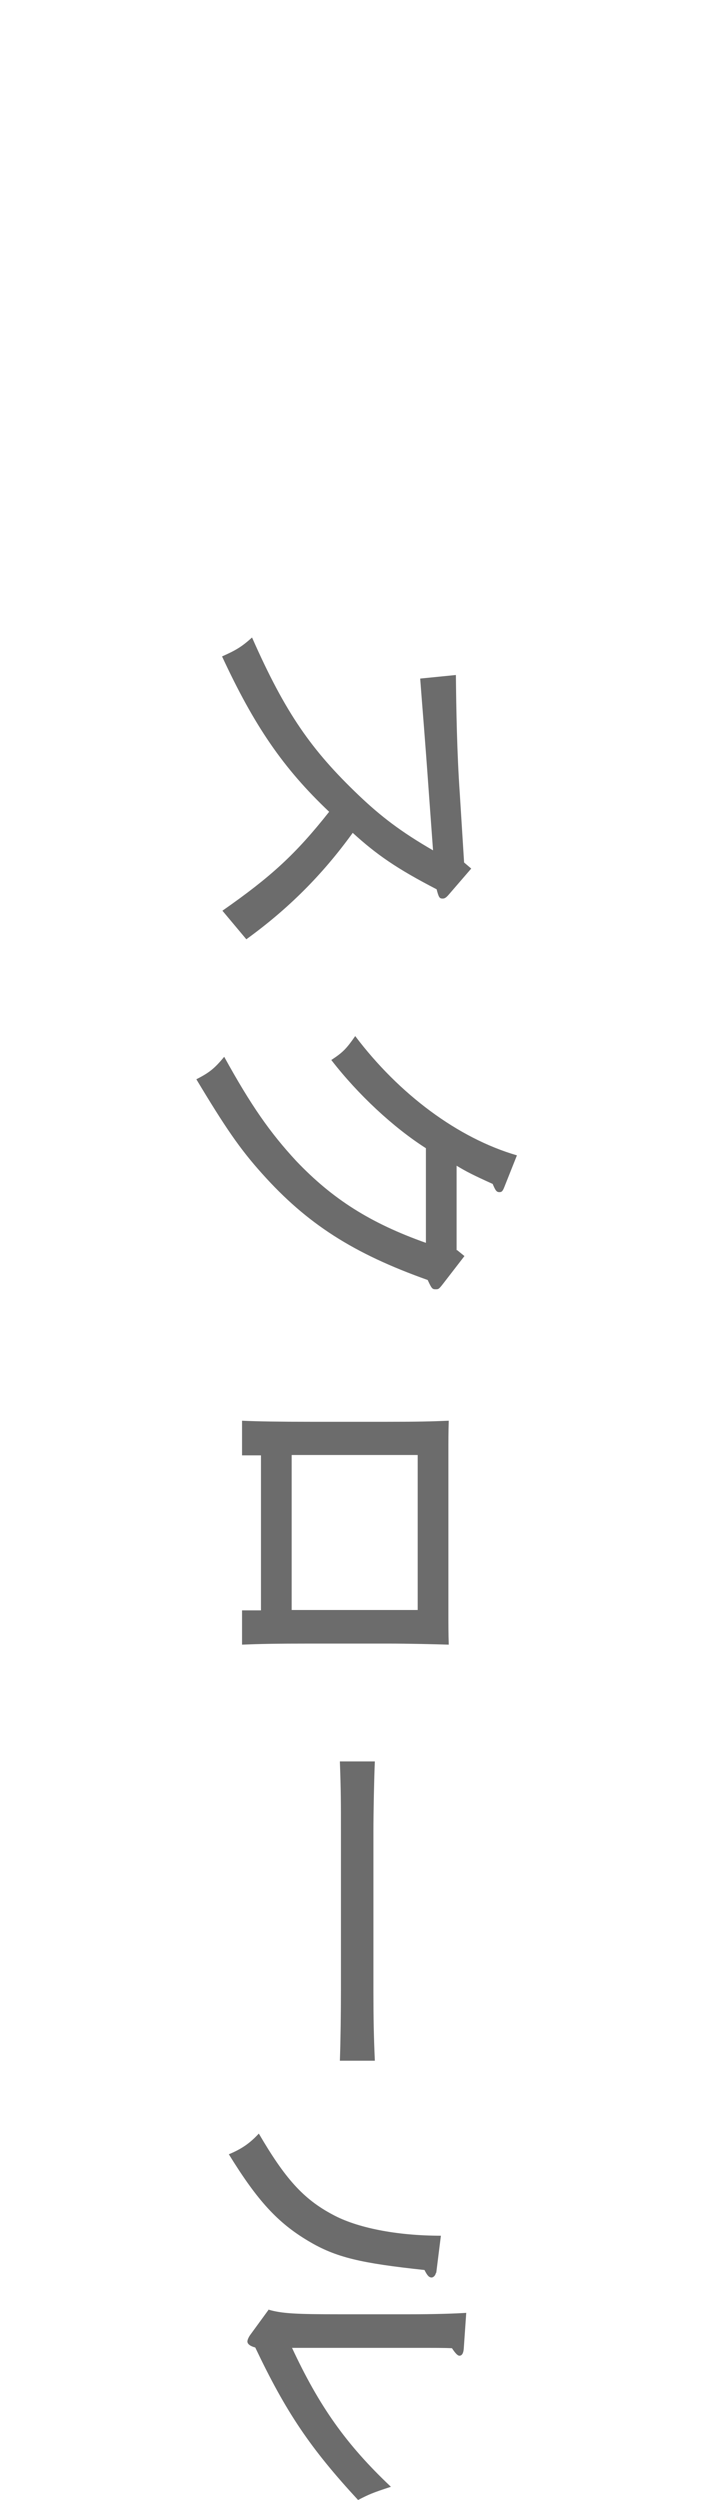 <?xml version="1.0" encoding="UTF-8"?>
<svg id="_レイヤー_1" data-name="レイヤー 1" xmlns="http://www.w3.org/2000/svg" viewBox="0 0 20 70">
  <defs>
    <style>
      .cls-1 {
        fill: #6c6c6c;
      }
    </style>
  </defs>
  <path class="cls-1" d="M12.02,22.3c-.13-1.83-.19-2.49-.25-3.3l1-.1c.01.95.03,2.19.11,3.33l.12,1.92.2.17-.63.73c-.07.08-.11.11-.17.11-.09,0-.11-.03-.17-.26-1.12-.58-1.68-.97-2.35-1.58-.86,1.19-1.82,2.14-2.98,2.98l-.67-.8c1.36-.95,2.05-1.58,2.99-2.77-1.29-1.22-2.1-2.41-3-4.35.38-.17.54-.26.84-.53.94,2.13,1.67,3.16,2.99,4.42.62.59,1.18,1.02,2.08,1.54l-.11-1.51Z"/>
  <path class="cls-1" d="M12.8,35l.21.17-.61.79c-.11.14-.12.14-.2.14-.09,0-.11-.02-.22-.26-2.08-.74-3.38-1.57-4.64-2.98-.62-.69-1.03-1.29-1.84-2.64.35-.18.5-.29.78-.63.75,1.36,1.28,2.12,2.02,2.92,1.02,1.07,2.08,1.74,3.63,2.29v-2.65c-.91-.58-1.9-1.5-2.65-2.47.32-.21.42-.31.67-.67,1.23,1.63,2.88,2.86,4.53,3.34l-.35.88c-.05.13-.08.15-.14.15-.08,0-.11-.04-.19-.23-.53-.24-.73-.34-1.01-.51v2.37Z"/>
  <path class="cls-1" d="M6.78,40.74v-.96c.42.02,1.07.03,1.94.03h2.1c.9,0,1.28-.01,1.75-.03-.01.3-.01.56-.01.94v4.39c0,.42,0,.61.01.94-.34-.01-1.09-.03-1.75-.03h-2.1c-1.01,0-1.45.01-1.94.03v-.96h.53v-4.34h-.53ZM8.17,45.08h3.53v-4.34h-3.53v4.34Z"/>
  <path class="cls-1" d="M9.52,57.7c.02-.52.03-1.39.03-1.97v-4.44c0-.81,0-1.16-.03-1.97h.98c-.02.45-.04,1.41-.04,1.97v4.44c0,.8.01,1.29.04,1.97h-.98Z"/>
  <path class="cls-1" d="M12.21,63.64c-.01.07-.07.13-.12.13-.07,0-.12-.05-.2-.21-1.78-.19-2.48-.35-3.25-.81-.86-.51-1.43-1.13-2.23-2.43.36-.15.59-.31.84-.58.73,1.25,1.24,1.83,2.07,2.27.68.37,1.79.59,3.03.59l-.13,1.04ZM7.52,64.67c.38.11.76.13,2.05.13h1.84c.79,0,1.34-.02,1.65-.04l-.07,1.01c-.01.12-.05.19-.12.19-.05,0-.11-.06-.21-.21-.21-.01-.38-.01-1.25-.01h-3.23c.76,1.63,1.51,2.7,2.77,3.89-.52.17-.61.21-.92.37-1.34-1.45-2.02-2.46-2.88-4.27-.15-.04-.22-.1-.22-.17,0-.04.03-.11.07-.17l.54-.74Z"/>
</svg>